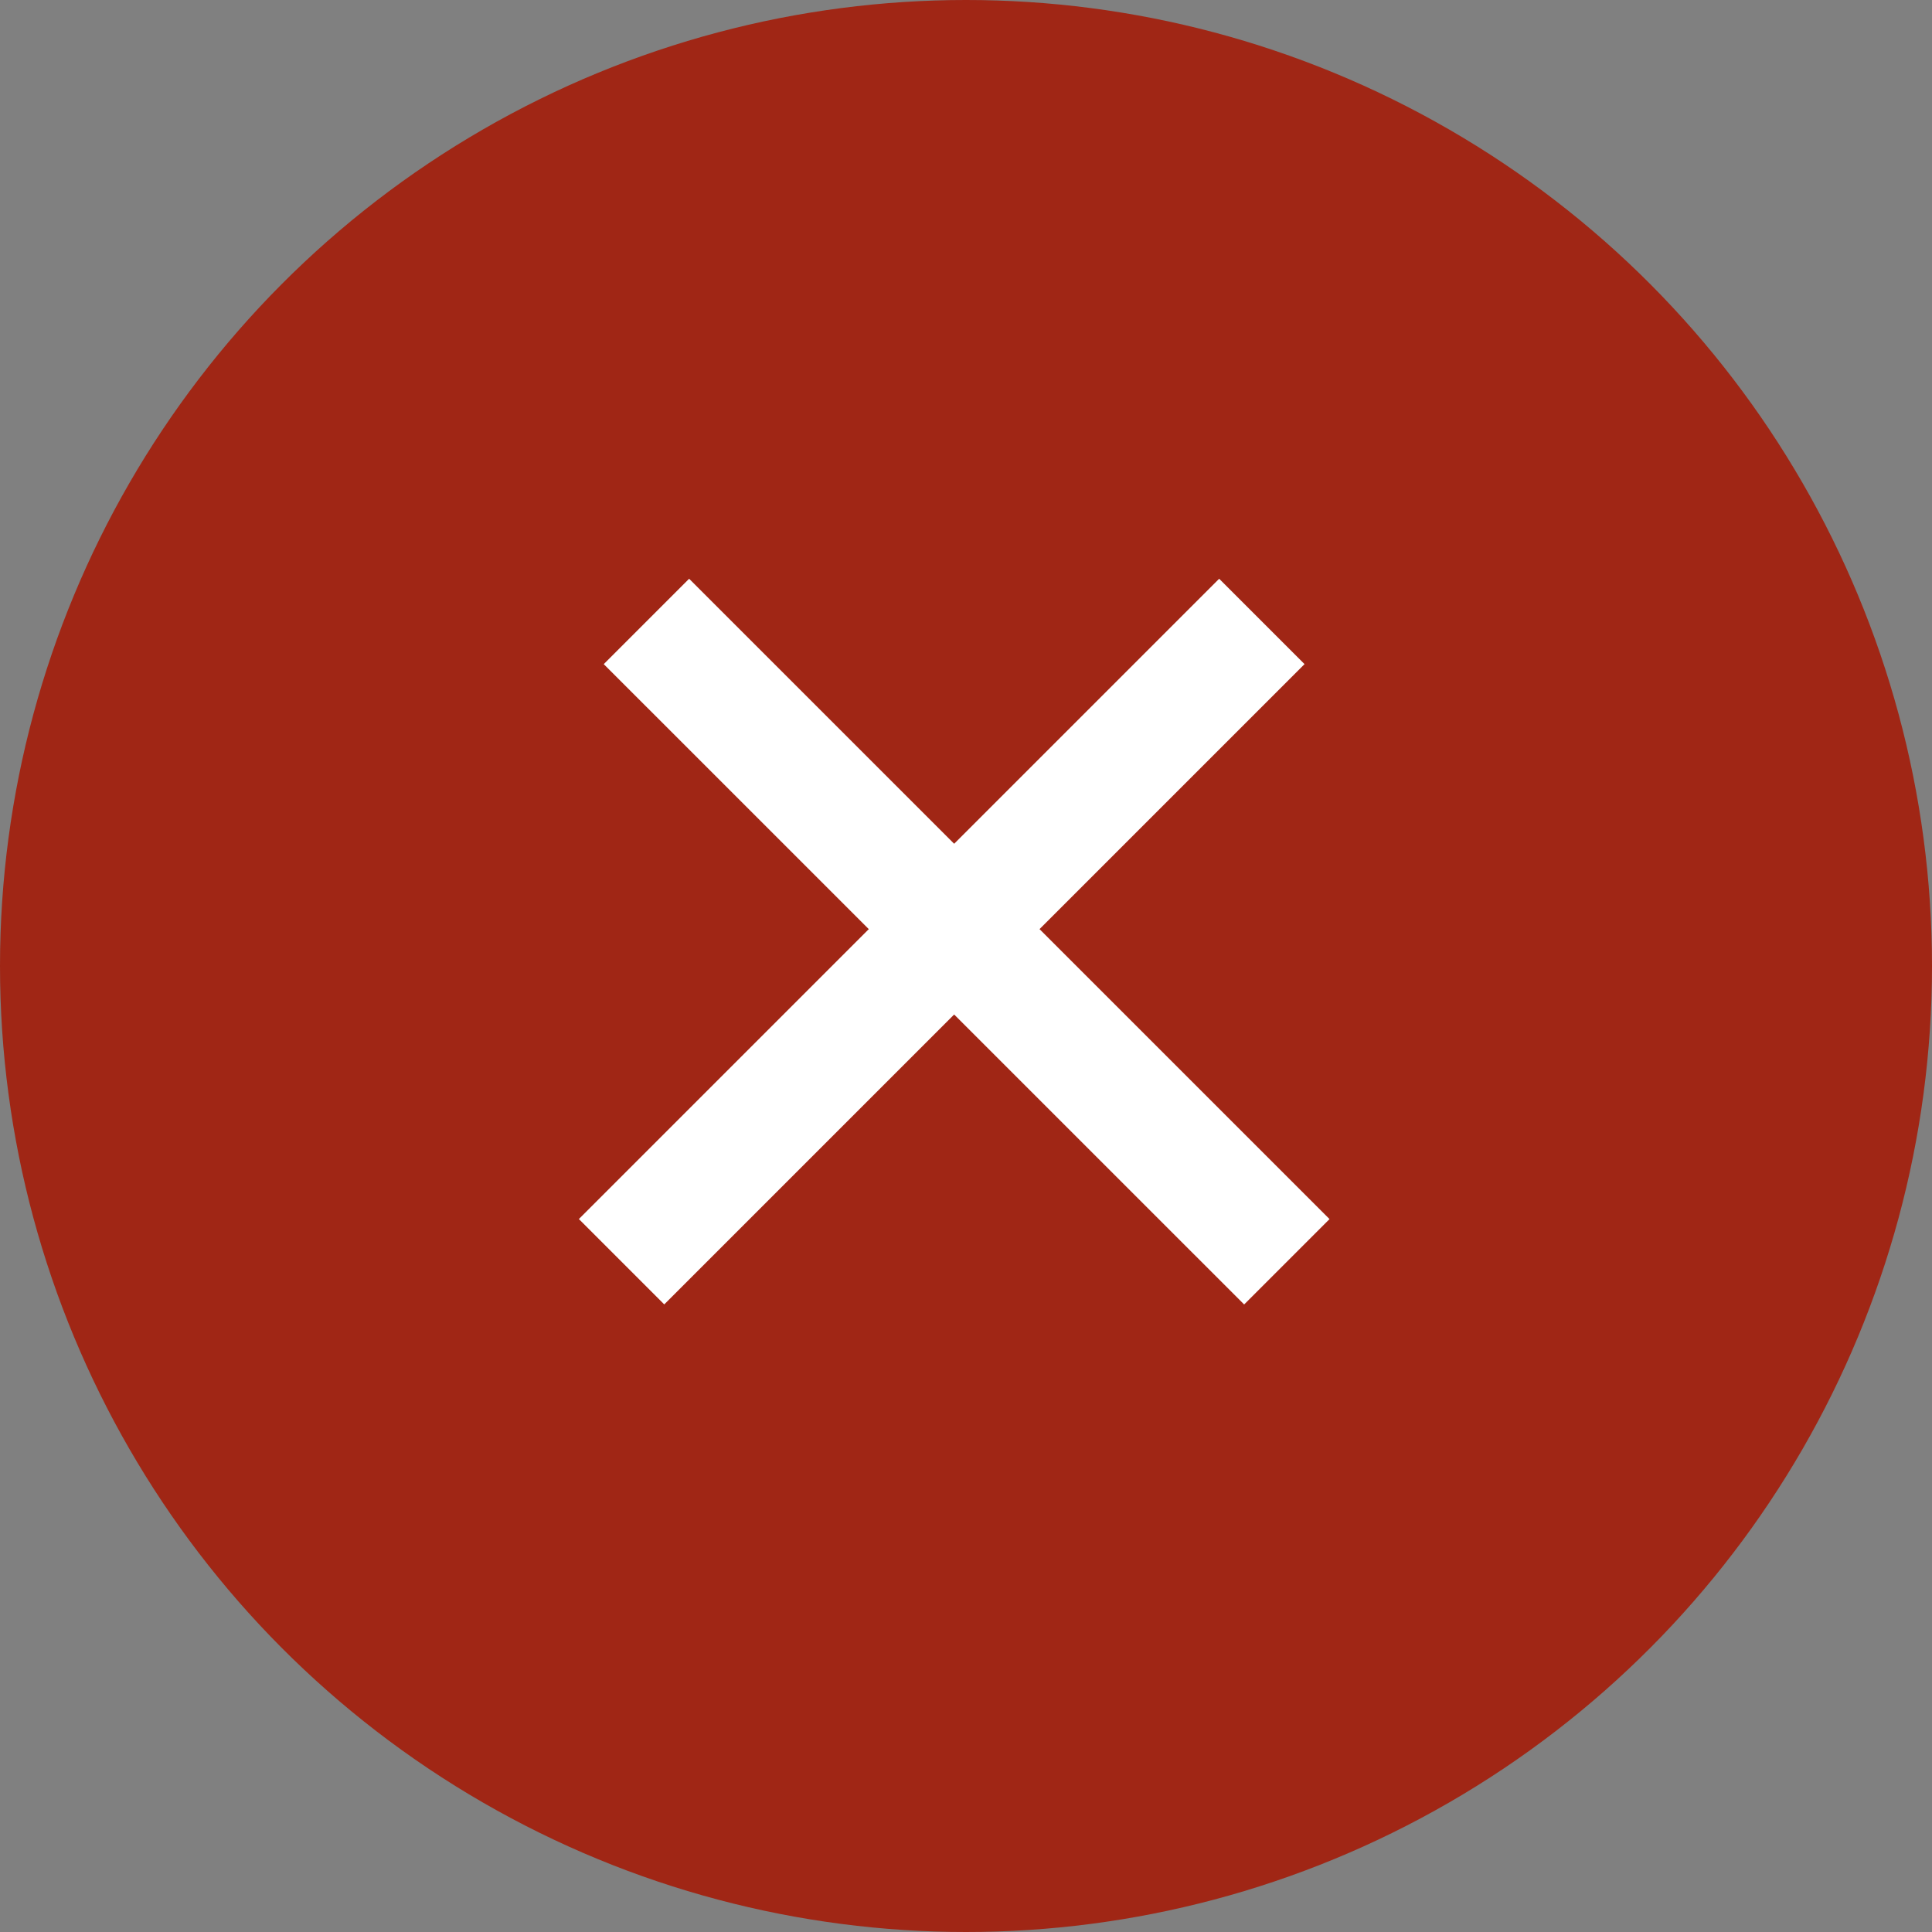 <svg width="32" height="32" viewBox="0 0 32 32" fill="none" xmlns="http://www.w3.org/2000/svg">
<rect x="0" y="0" width="32" height="32" fill="#808080" stroke="none"/>
<circle cx="16" cy="16" r="16" fill="#A02615"/>
<line x1="10.707" y1="10.293" x2="21.314" y2="20.899" stroke="white" stroke-width="2"/>
<line y1="-1" x2="15" y2="-1" transform="matrix(-0.707 0.707 0.707 0.707 21.607 11)" stroke="white" stroke-width="2"/>
</svg>
